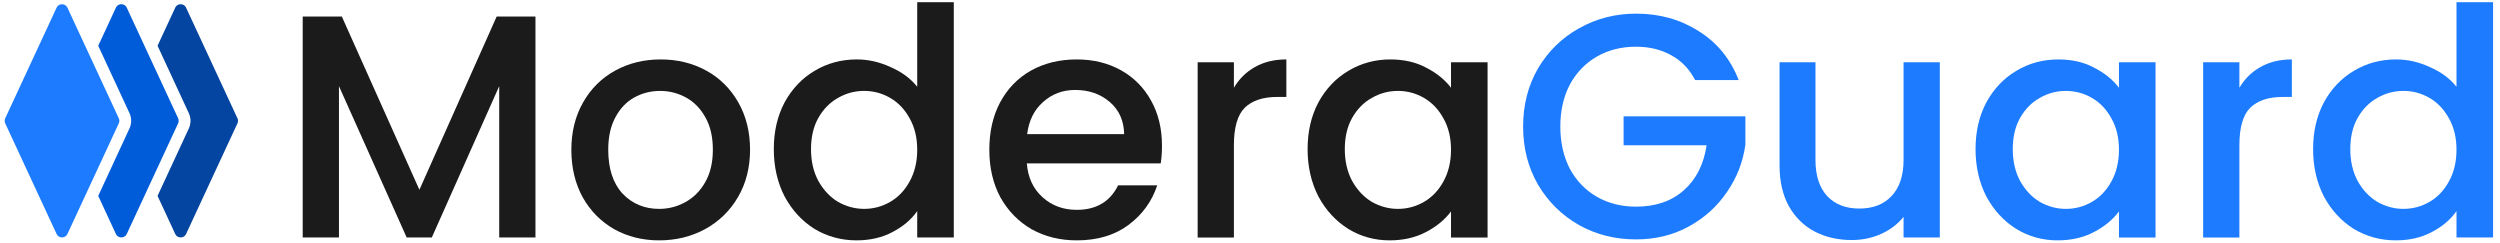 <svg width="268" height="26" viewBox="0 0 268 26" fill="none" xmlns="http://www.w3.org/2000/svg">
<path d="M247.964 15.983C247.964 14.097 248.35 12.426 249.123 10.972C249.918 9.518 250.986 8.393 252.327 7.597C253.691 6.779 255.202 6.37 256.861 6.37C258.088 6.37 259.292 6.643 260.474 7.188C261.678 7.711 262.633 8.415 263.337 9.302V0.234H267.257V25.459H263.337V22.63C262.701 23.539 261.815 24.289 260.679 24.88C259.565 25.471 258.281 25.766 256.827 25.766C255.19 25.766 253.691 25.357 252.327 24.539C250.986 23.698 249.918 22.539 249.123 21.062C248.35 19.562 247.964 17.869 247.964 15.983ZM263.337 16.051C263.337 14.756 263.065 13.631 262.519 12.676C261.997 11.722 261.304 10.995 260.44 10.495C259.576 9.995 258.645 9.745 257.645 9.745C256.645 9.745 255.713 9.995 254.85 10.495C253.986 10.972 253.282 11.688 252.736 12.642C252.213 13.574 251.952 14.688 251.952 15.983C251.952 17.278 252.213 18.415 252.736 19.392C253.282 20.369 253.986 21.119 254.85 21.641C255.736 22.141 256.668 22.391 257.645 22.391C258.645 22.391 259.576 22.141 260.44 21.641C261.304 21.142 261.997 20.414 262.519 19.46C263.065 18.483 263.337 17.346 263.337 16.051Z" fill="#1C7BFF"/>
<path d="M240.063 9.405C240.631 8.45 241.381 7.712 242.313 7.189C243.267 6.644 244.392 6.371 245.687 6.371V10.393H244.699C243.176 10.393 242.017 10.78 241.222 11.552C240.449 12.325 240.063 13.666 240.063 15.575V25.46H236.177V6.678H240.063V9.405Z" fill="#1C7BFF"/>
<path d="M211.779 15.984C211.779 14.098 212.166 12.427 212.938 10.973C213.734 9.519 214.802 8.394 216.143 7.598C217.506 6.78 219.006 6.371 220.642 6.371C222.119 6.371 223.403 6.667 224.494 7.257C225.608 7.825 226.494 8.541 227.153 9.405V6.678H231.073V25.46H227.153V22.665C226.494 23.551 225.596 24.29 224.46 24.881C223.324 25.472 222.028 25.767 220.574 25.767C218.96 25.767 217.483 25.358 216.143 24.54C214.802 23.699 213.734 22.54 212.938 21.063C212.166 19.563 211.779 17.87 211.779 15.984ZM227.153 16.052C227.153 14.757 226.88 13.632 226.335 12.677C225.812 11.723 225.119 10.996 224.255 10.496C223.392 9.996 222.46 9.746 221.46 9.746C220.46 9.746 219.529 9.996 218.665 10.496C217.801 10.973 217.097 11.689 216.552 12.643C216.029 13.575 215.768 14.688 215.768 15.984C215.768 17.279 216.029 18.415 216.552 19.393C217.097 20.37 217.801 21.12 218.665 21.642C219.551 22.142 220.483 22.392 221.46 22.392C222.46 22.392 223.392 22.142 224.255 21.642C225.119 21.142 225.812 20.415 226.335 19.461C226.88 18.484 227.153 17.347 227.153 16.052Z" fill="#1C7BFF"/>
<path d="M207.948 6.677V25.459H204.062V23.243C203.448 24.016 202.641 24.63 201.642 25.084C200.664 25.516 199.619 25.732 198.505 25.732C197.028 25.732 195.699 25.425 194.517 24.811C193.358 24.198 192.438 23.289 191.756 22.084C191.097 20.88 190.768 19.425 190.768 17.721V6.677H194.619V17.142C194.619 18.823 195.04 20.119 195.881 21.028C196.722 21.914 197.869 22.357 199.324 22.357C200.778 22.357 201.926 21.914 202.766 21.028C203.63 20.119 204.062 18.823 204.062 17.142V6.677H207.948Z" fill="#1C7BFF"/>
<path d="M181.72 8.586C181.106 7.405 180.254 6.518 179.163 5.927C178.072 5.314 176.811 5.007 175.379 5.007C173.811 5.007 172.414 5.359 171.187 6.064C169.96 6.768 168.994 7.768 168.289 9.063C167.607 10.359 167.267 11.859 167.267 13.563C167.267 15.267 167.607 16.779 168.289 18.097C168.994 19.392 169.96 20.392 171.187 21.096C172.414 21.801 173.811 22.153 175.379 22.153C177.493 22.153 179.209 21.562 180.527 20.381C181.845 19.199 182.651 17.597 182.947 15.574H174.05V12.472H187.106V15.506C186.856 17.347 186.197 19.04 185.129 20.585C184.083 22.13 182.708 23.369 181.004 24.301C179.322 25.21 177.447 25.664 175.379 25.664C173.152 25.664 171.118 25.153 169.278 24.13C167.437 23.085 165.971 21.642 164.88 19.801C163.812 17.96 163.278 15.881 163.278 13.563C163.278 11.245 163.812 9.166 164.88 7.325C165.971 5.484 167.437 4.053 169.278 3.03C171.141 1.985 173.175 1.462 175.379 1.462C177.902 1.462 180.14 2.087 182.095 3.337C184.072 4.564 185.503 6.314 186.39 8.586H181.72Z" fill="#1C7BFF"/>
<path d="M140.175 15.984C140.175 14.098 140.561 12.427 141.334 10.973C142.129 9.519 143.197 8.394 144.538 7.598C145.902 6.78 147.401 6.371 149.038 6.371C150.515 6.371 151.799 6.667 152.89 7.257C154.003 7.825 154.889 8.541 155.548 9.405V6.678H159.468V25.46H155.548V22.665C154.889 23.551 153.992 24.29 152.855 24.881C151.719 25.472 150.424 25.767 148.969 25.767C147.356 25.767 145.879 25.358 144.538 24.54C143.197 23.699 142.129 22.54 141.334 21.063C140.561 19.563 140.175 17.87 140.175 15.984ZM155.548 16.052C155.548 14.757 155.276 13.632 154.73 12.677C154.208 11.723 153.514 10.996 152.651 10.496C151.787 9.996 150.856 9.746 149.856 9.746C148.856 9.746 147.924 9.996 147.061 10.496C146.197 10.973 145.492 11.689 144.947 12.643C144.424 13.575 144.163 14.688 144.163 15.984C144.163 17.279 144.424 18.415 144.947 19.393C145.492 20.37 146.197 21.12 147.061 21.642C147.947 22.142 148.879 22.392 149.856 22.392C150.856 22.392 151.787 22.142 152.651 21.642C153.514 21.142 154.208 20.415 154.73 19.461C155.276 18.484 155.548 17.347 155.548 16.052Z" fill="#1B1B1B"/>
<path d="M132.274 9.405C132.842 8.45 133.592 7.712 134.523 7.189C135.478 6.644 136.603 6.371 137.898 6.371V10.393H136.91C135.387 10.393 134.228 10.78 133.433 11.552C132.66 12.325 132.274 13.666 132.274 15.575V25.46H128.388V6.678H132.274V9.405Z" fill="#1B1B1B"/>
<path d="M124.564 15.609C124.564 16.313 124.519 16.95 124.428 17.518H110.077C110.191 19.018 110.747 20.222 111.747 21.131C112.747 22.04 113.974 22.495 115.429 22.495C117.52 22.495 118.997 21.62 119.86 19.87H124.053C123.485 21.597 122.451 23.017 120.951 24.131C119.474 25.222 117.633 25.767 115.429 25.767C113.634 25.767 112.02 25.369 110.588 24.574C109.179 23.756 108.066 22.619 107.248 21.165C106.452 19.688 106.055 17.984 106.055 16.052C106.055 14.12 106.441 12.427 107.214 10.973C108.009 9.496 109.111 8.36 110.52 7.564C111.952 6.769 113.588 6.371 115.429 6.371C117.201 6.371 118.781 6.757 120.167 7.53C121.553 8.303 122.633 9.394 123.405 10.803C124.178 12.189 124.564 13.791 124.564 15.609ZM120.508 14.382C120.485 12.95 119.974 11.802 118.974 10.939C117.974 10.075 116.735 9.644 115.258 9.644C113.918 9.644 112.77 10.075 111.816 10.939C110.861 11.78 110.293 12.927 110.111 14.382H120.508Z" fill="#1B1B1B"/>
<path d="M82.952 15.983C82.952 14.097 83.338 12.426 84.111 10.972C84.906 9.518 85.975 8.393 87.315 7.597C88.679 6.779 90.19 6.37 91.849 6.37C93.076 6.37 94.281 6.643 95.462 7.188C96.667 7.711 97.621 8.415 98.326 9.302V0.234H102.246V25.459H98.326V22.63C97.689 23.539 96.803 24.289 95.667 24.88C94.553 25.471 93.269 25.766 91.815 25.766C90.179 25.766 88.679 25.357 87.315 24.539C85.975 23.698 84.906 22.539 84.111 21.062C83.338 19.562 82.952 17.869 82.952 15.983ZM98.326 16.051C98.326 14.756 98.053 13.631 97.508 12.676C96.985 11.722 96.292 10.995 95.428 10.495C94.565 9.995 93.633 9.745 92.633 9.745C91.633 9.745 90.701 9.995 89.838 10.495C88.974 10.972 88.27 11.688 87.724 12.642C87.202 13.574 86.94 14.688 86.94 15.983C86.94 17.278 87.202 18.415 87.724 19.392C88.27 20.369 88.974 21.119 89.838 21.641C90.724 22.141 91.656 22.391 92.633 22.391C93.633 22.391 94.565 22.141 95.428 21.641C96.292 21.142 96.985 20.414 97.508 19.46C98.053 18.483 98.326 17.346 98.326 16.051Z" fill="#1B1B1B"/>
<path d="M70.657 25.767C68.885 25.767 67.282 25.369 65.851 24.574C64.419 23.756 63.294 22.619 62.476 21.165C61.658 19.688 61.249 17.984 61.249 16.052C61.249 14.143 61.669 12.45 62.51 10.973C63.351 9.496 64.499 8.36 65.953 7.564C67.407 6.769 69.032 6.371 70.828 6.371C72.623 6.371 74.248 6.769 75.702 7.564C77.157 8.36 78.304 9.496 79.145 10.973C79.986 12.45 80.406 14.143 80.406 16.052C80.406 17.961 79.975 19.654 79.111 21.131C78.247 22.608 77.066 23.756 75.566 24.574C74.089 25.369 72.453 25.767 70.657 25.767ZM70.657 22.392C71.657 22.392 72.589 22.154 73.452 21.677C74.339 21.199 75.055 20.483 75.6 19.529C76.145 18.575 76.418 17.416 76.418 16.052C76.418 14.688 76.157 13.541 75.634 12.609C75.111 11.655 74.418 10.939 73.555 10.462C72.691 9.984 71.759 9.746 70.76 9.746C69.76 9.746 68.828 9.984 67.964 10.462C67.124 10.939 66.453 11.655 65.953 12.609C65.453 13.541 65.203 14.688 65.203 16.052C65.203 18.075 65.715 19.643 66.737 20.756C67.782 21.847 69.089 22.392 70.657 22.392Z" fill="#1B1B1B"/>
<path d="M57.402 1.769V25.459H53.516V9.234L46.29 25.459H43.597L36.336 9.234V25.459H32.45V1.769H36.643L44.96 20.346L53.244 1.769H57.402Z" fill="#1B1B1B"/>
<path d="M13.583 25.094L19.095 13.223C19.179 13.055 19.173 12.849 19.095 12.68C19.095 12.68 13.594 0.832 13.583 0.809C13.361 0.332 12.65 0.331 12.43 0.809L10.53 4.905L13.888 12.146C14.126 12.657 14.113 13.264 13.888 13.749C13.887 13.752 10.53 20.999 10.53 20.999C10.53 20.999 12.425 25.084 12.43 25.094C12.65 25.569 13.364 25.569 13.583 25.094Z" fill="#015CD9"/>
<path d="M18.789 0.81L16.89 4.906C16.89 4.906 20.241 12.132 20.247 12.147C20.489 12.669 20.48 13.284 20.23 13.8L16.89 20.999C16.89 20.999 18.787 25.09 18.789 25.095C19.01 25.572 19.721 25.573 19.942 25.095C19.942 25.095 25.453 13.225 25.454 13.224C25.526 13.069 25.54 12.853 25.454 12.681C25.454 12.681 19.955 0.837 19.942 0.81C19.721 0.333 19.009 0.333 18.789 0.81Z" fill="#0345A0"/>
<path d="M7.224 25.091L12.736 13.22C12.816 13.047 12.816 12.857 12.736 12.685C12.736 12.685 7.249 0.868 7.224 0.814C7.001 0.334 6.292 0.334 6.07 0.814L0.558 12.685C0.481 12.854 0.481 13.051 0.558 13.22C0.558 13.22 6.057 25.063 6.07 25.091C6.294 25.574 7.001 25.574 7.224 25.091Z" fill="#1C7BFF"/>
</svg>
